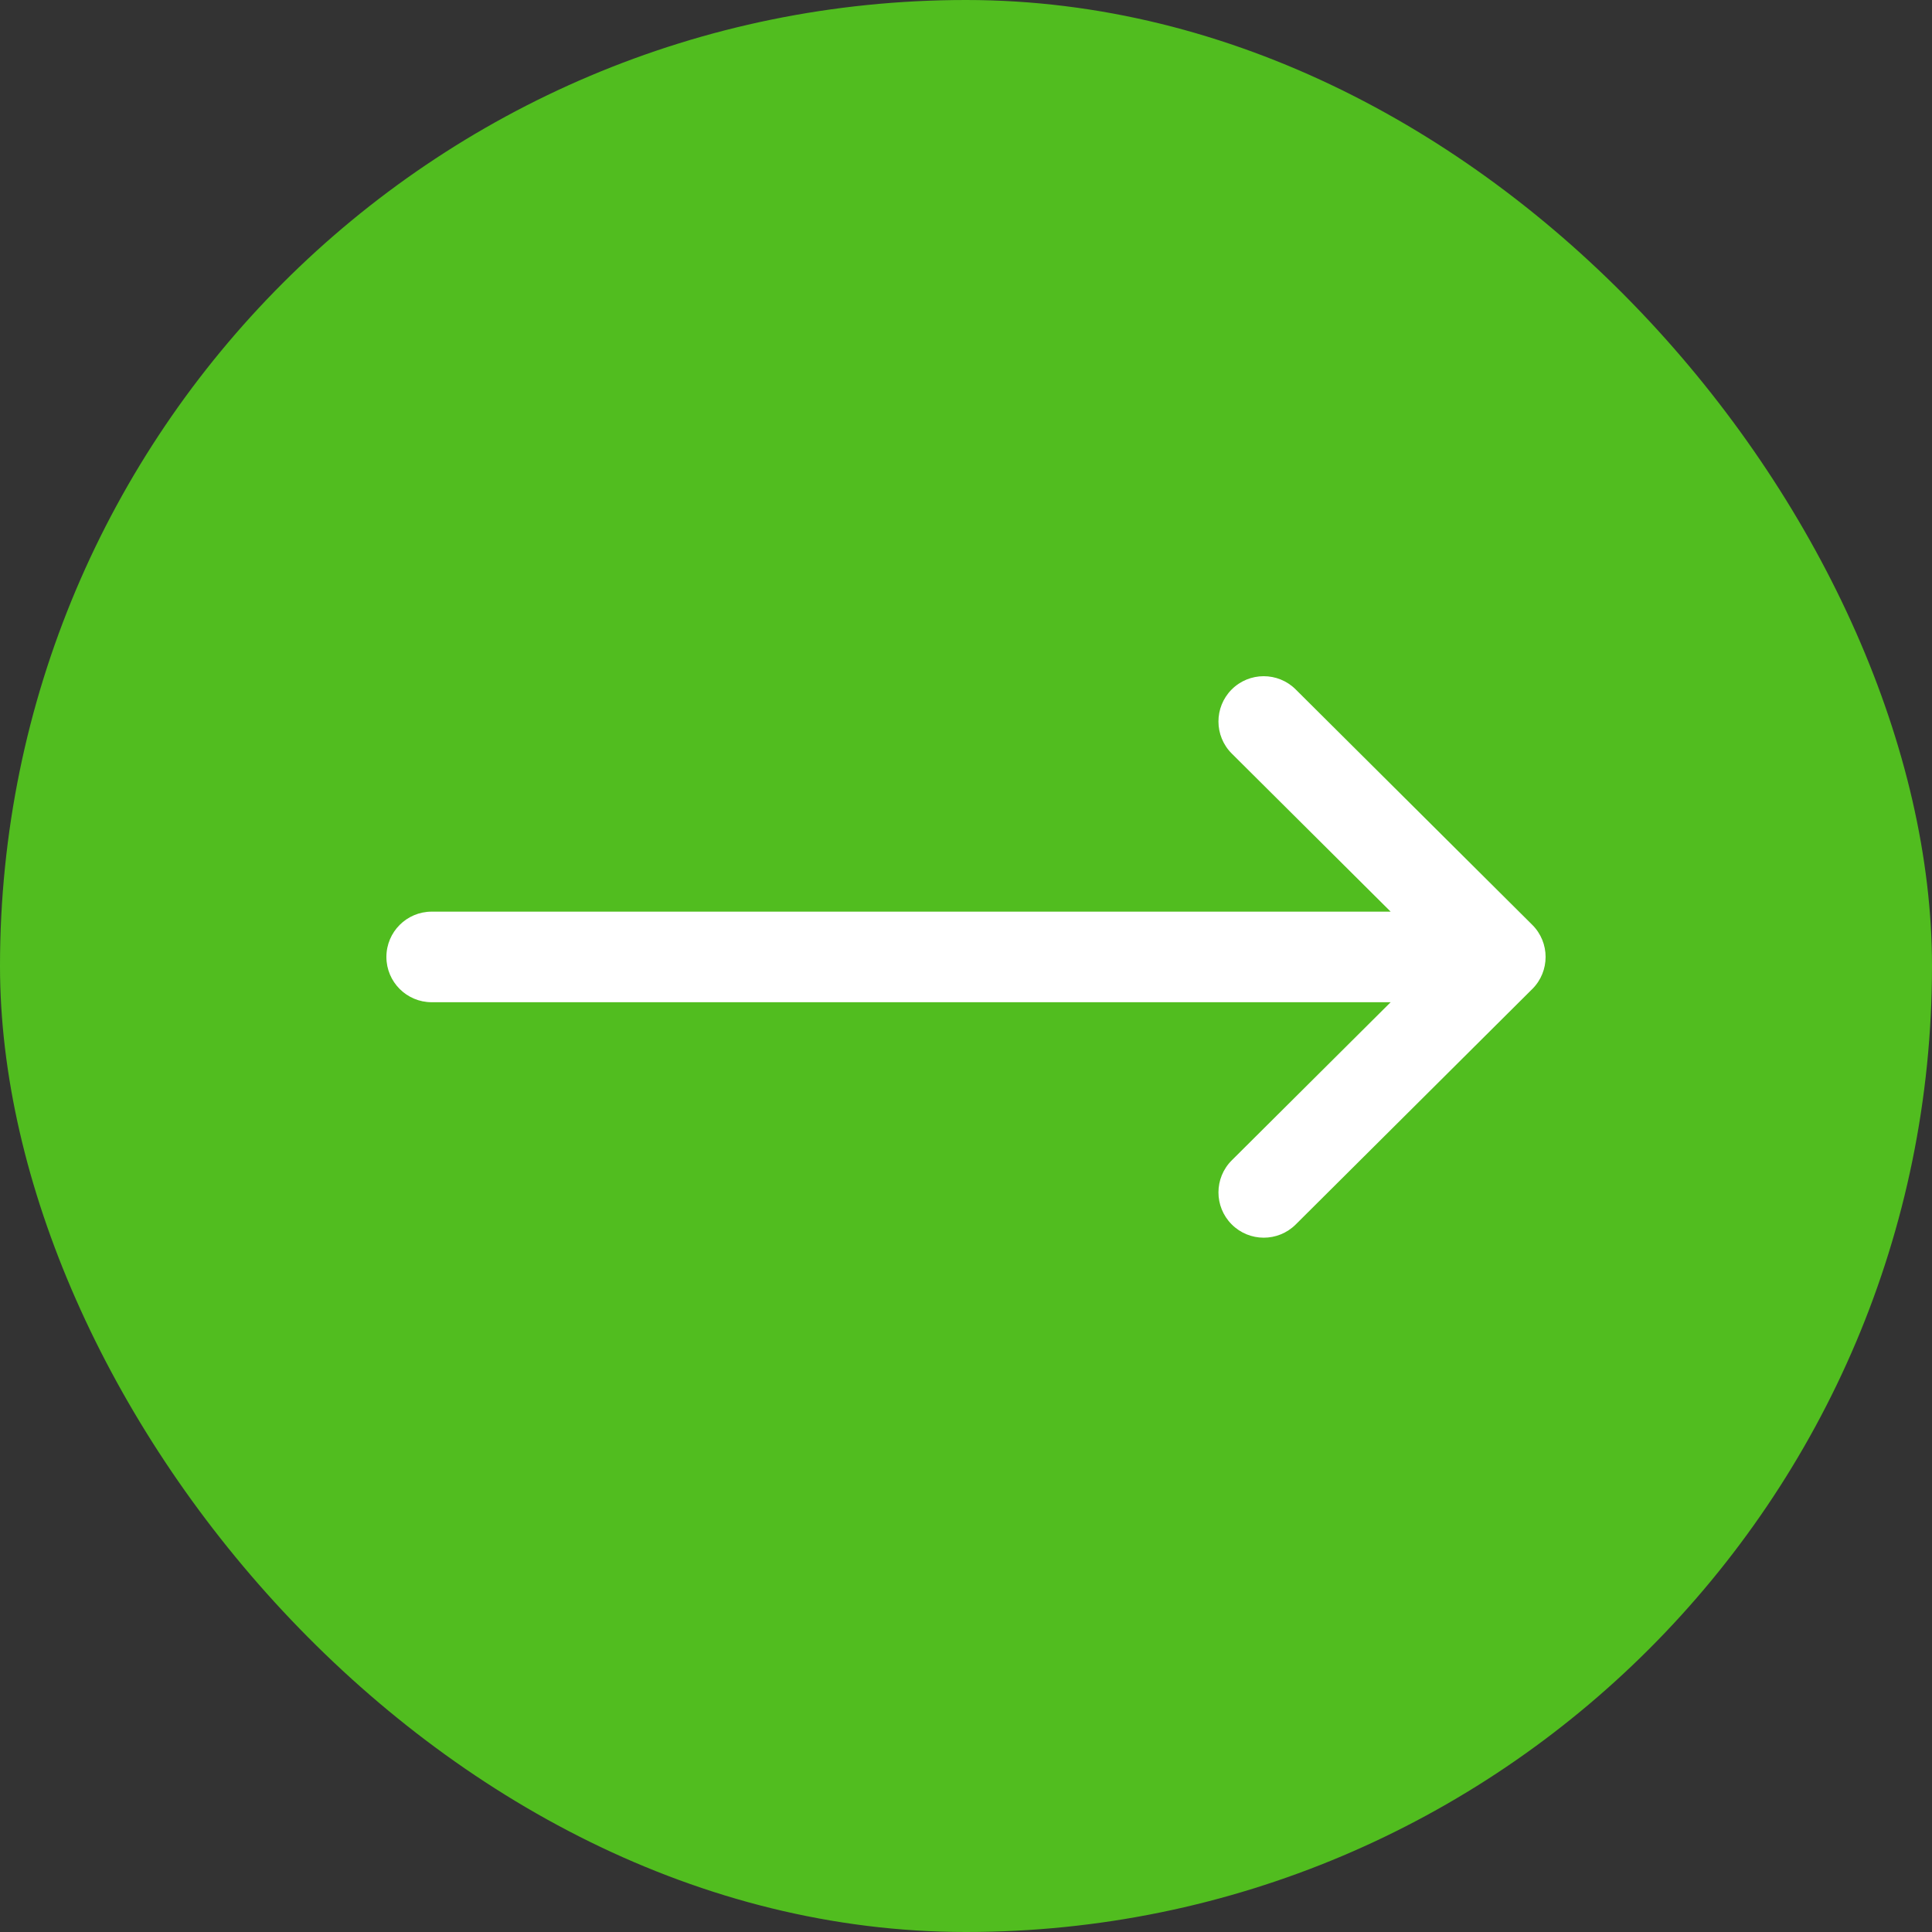 <?xml version="1.0" encoding="UTF-8"?> <svg xmlns="http://www.w3.org/2000/svg" width="60" height="60" viewBox="0 0 60 60" fill="none"><rect x="0" y="0" width="60" height="60" fill="#333333" stroke="none"/> <rect width="60" height="60" rx="30" fill="#51BD1F"></rect> <path d="M13.406 28.312H43.188L38.254 23.403C37.704 22.855 37.702 21.965 38.249 21.414C38.797 20.864 39.688 20.862 40.238 21.41L47.586 28.722C47.587 28.722 47.587 28.723 47.587 28.723C48.137 29.271 48.138 30.164 47.588 30.714C47.587 30.715 47.587 30.715 47.586 30.715L40.239 38.028C39.688 38.576 38.798 38.574 38.25 38.023C37.702 37.473 37.704 36.582 38.254 36.035L43.188 31.125H13.406C12.63 31.125 12 30.495 12 29.719C12 28.942 12.63 28.312 13.406 28.312Z" fill="white"></path> </svg> 